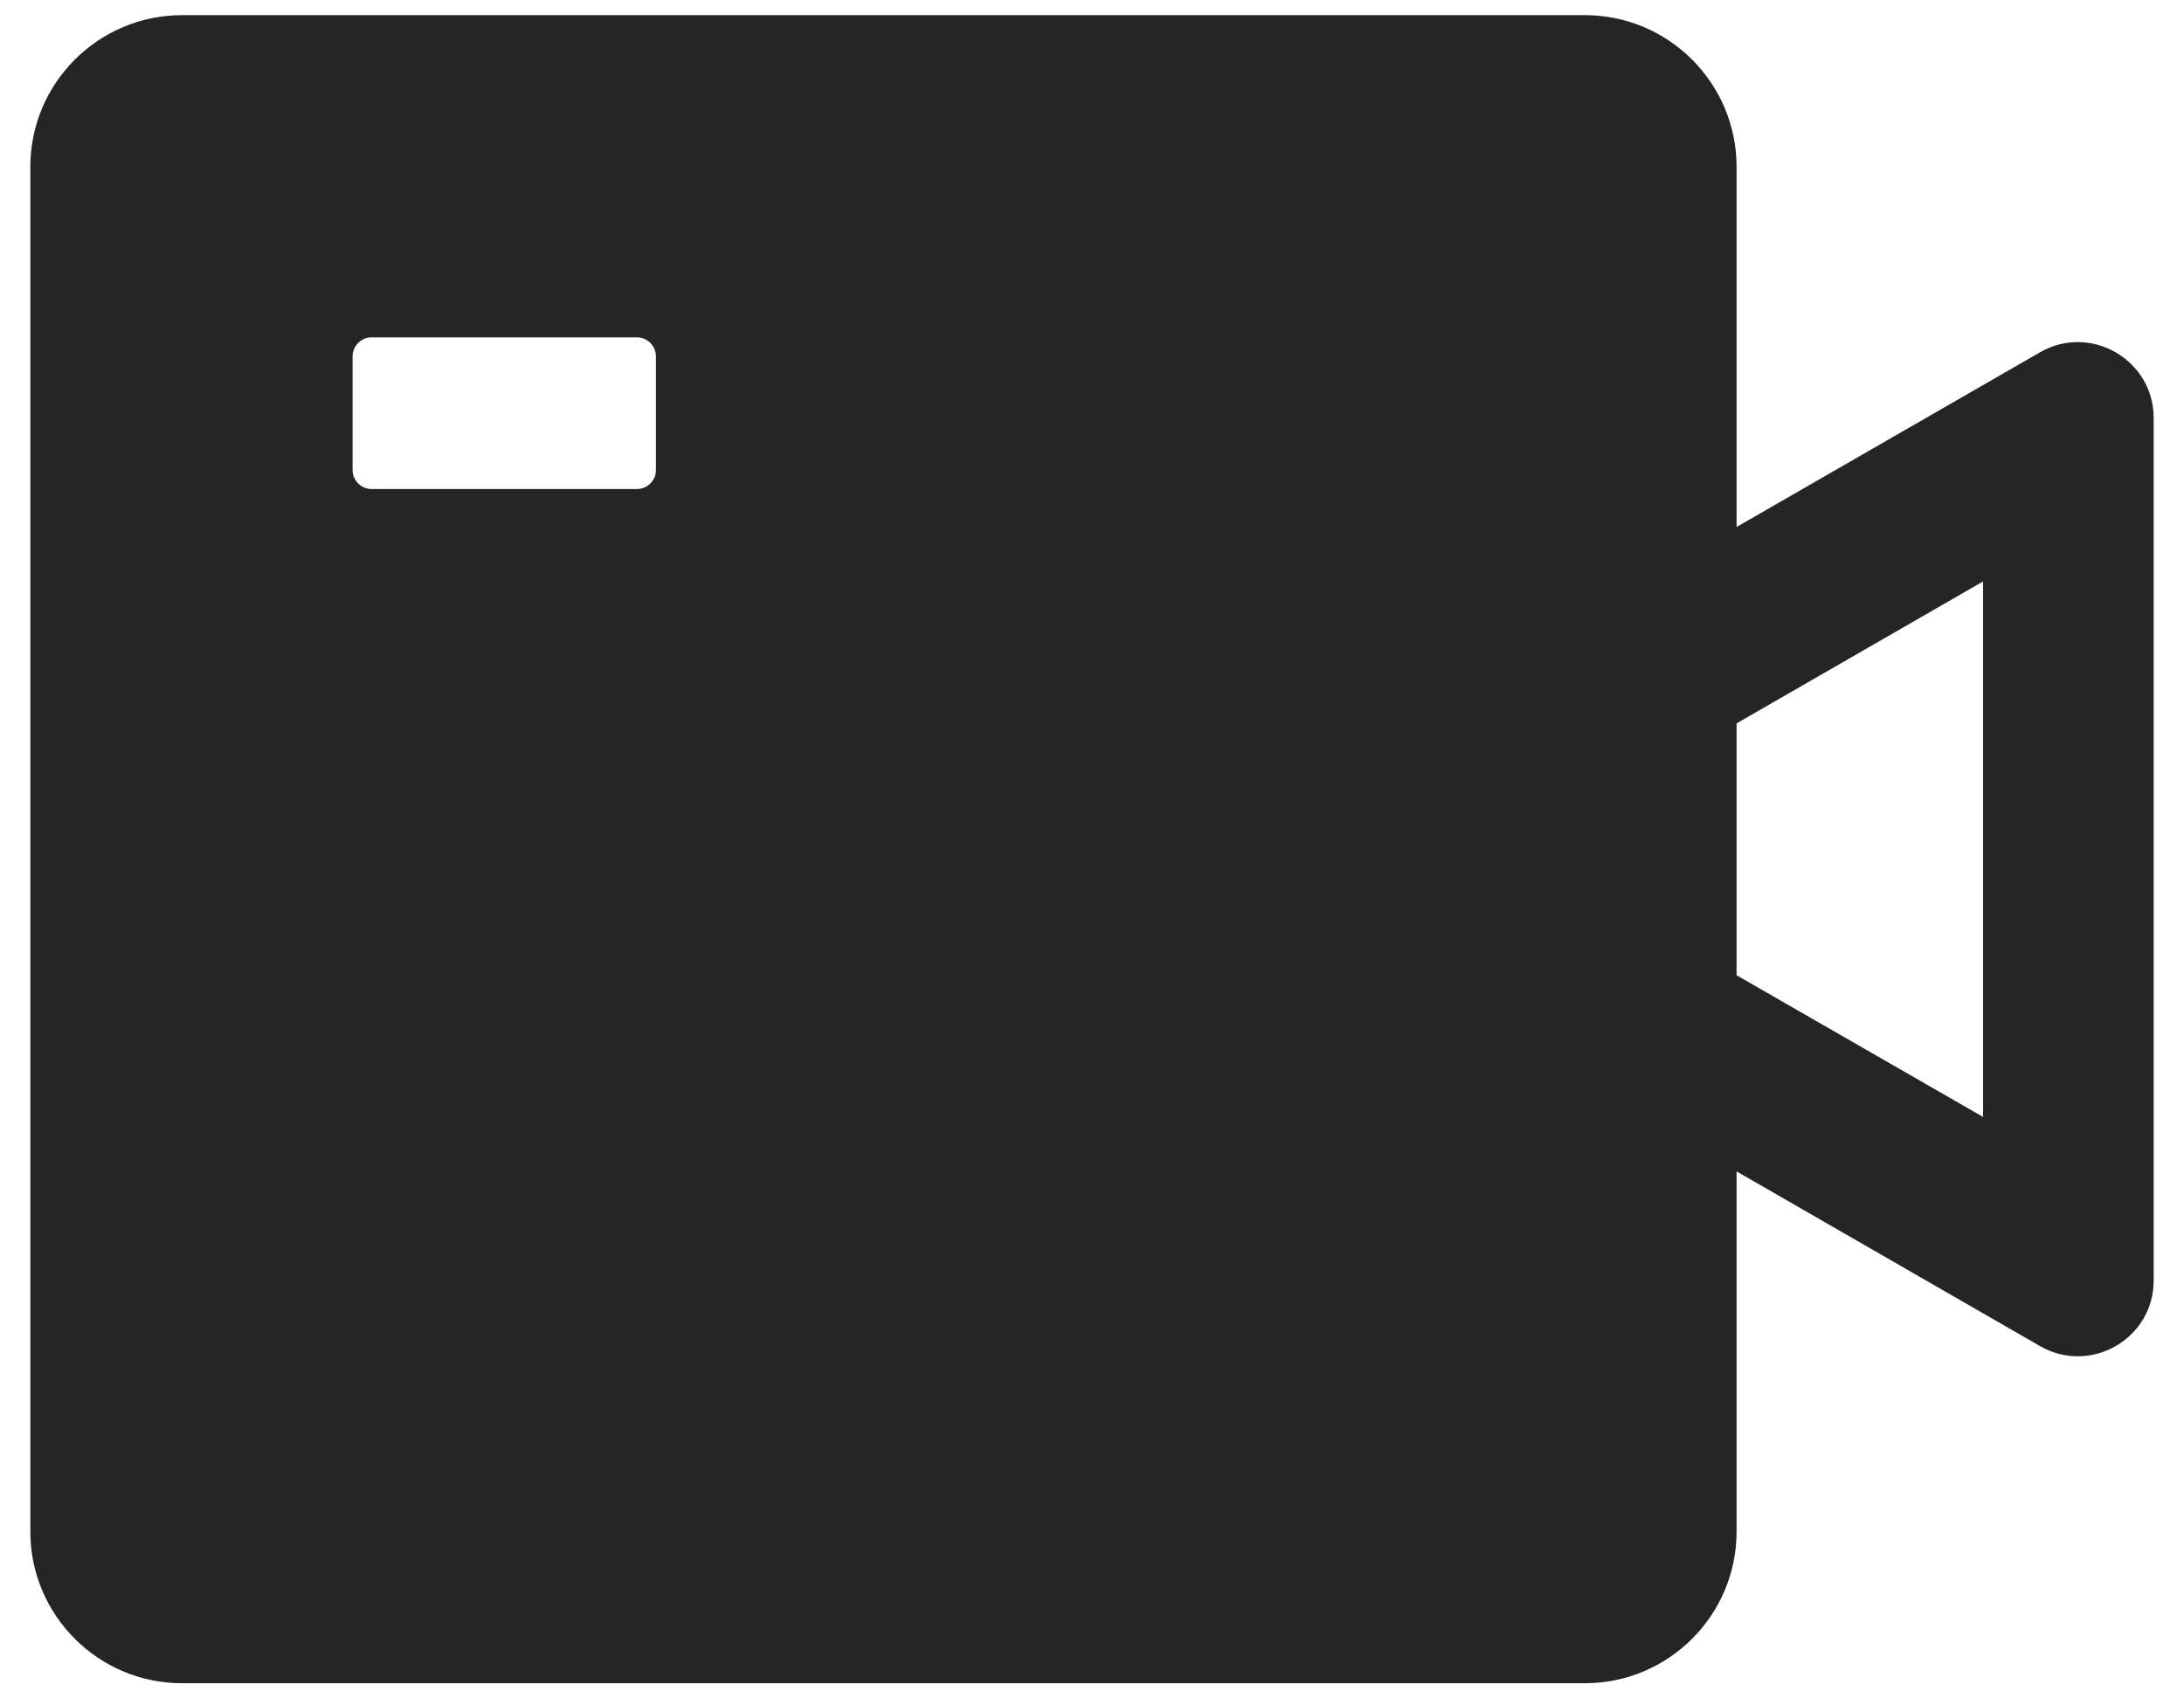 <svg width="36" height="28" viewBox="0 0 36 28" fill="none" xmlns="http://www.w3.org/2000/svg">
<path d="M33.625 5.809L28.625 8.688V2.75C28.625 1.371 27.504 0.25 26.125 0.25H3C1.621 0.25 0.5 1.371 0.5 2.75V25.25C0.5 26.629 1.621 27.75 3 27.75H26.125C27.504 27.75 28.625 26.629 28.625 25.25V19.312L33.625 22.191C34.457 22.672 35.5 22.07 35.5 21.113V6.891C35.5 5.93 34.457 5.328 33.625 5.809ZM10.812 7.75C10.812 7.922 10.672 8.062 10.5 8.062H6.125C5.953 8.062 5.812 7.922 5.812 7.75V5.875C5.812 5.703 5.953 5.562 6.125 5.562H10.5C10.672 5.562 10.812 5.703 10.812 5.875V7.75ZM32.688 18.414L28.625 16.078V11.926L32.688 9.586V18.414Z" fill="#252525"/>
</svg>
